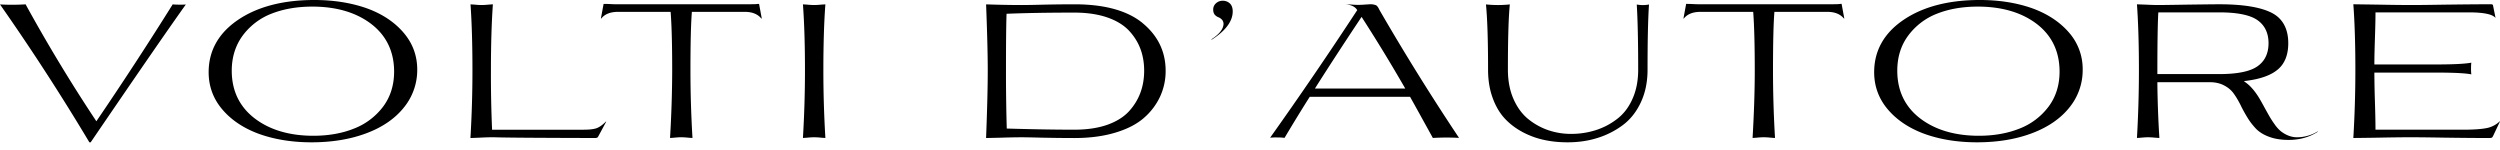 <svg xmlns="http://www.w3.org/2000/svg" width="150" height="9" viewBox="0 0 150 9">
  <path d="M10.794.279c-.19 0-.333-.005-.432-.018A217.336 217.336 0 0 1 5.83 7.205l-.05.072-.045-.072A97.282 97.282 0 0 1 1.536.26C1.021.293.503.293 0 .266a135.408 135.408 0 0 1 5.363 8.273h.077c2.841-4.166 4.71-6.873 5.71-8.27-.094.01-.212.01-.356.01ZM22.98 6.408a3.987 3.987 0 0 1-1.748 1.31c-.71.284-1.53.428-2.427.428-1.436 0-2.62-.351-3.526-1.044-.91-.699-1.374-1.658-1.374-2.86 0-.815.226-1.527.663-2.116A3.905 3.905 0 0 1 16.306.814c.716-.279 1.531-.418 2.431-.418 1.442 0 2.63.35 3.536 1.04.91.698 1.374 1.662 1.374 2.86 0 .814-.226 1.527-.667 2.112Zm1.225-4.458c-.55-.64-1.297-1.13-2.22-1.46C21.057.167 20.007 0 18.859 0c-1.883 0-3.427.406-4.593 1.203-1.158.792-1.747 1.846-1.747 3.13 0 .846.278 1.602.828 2.242.55.644 1.297 1.135 2.22 1.468.928.329 1.978.496 3.126.496 1.234 0 2.346-.185 3.306-.55.959-.36 1.71-.882 2.238-1.544a3.55 3.55 0 0 0 .797-2.27c0-.842-.28-1.59-.83-2.225ZM36.36 7.29c-.217.217-.406.347-.581.407-.177.058-.433.085-.762.085h-5.494v-.05a76.263 76.263 0 0 1-.067-3.512c0-1.554.04-2.882.117-3.959-.063 0-.153.01-.28.018a3.624 3.624 0 0 1-.792 0c-.122-.009-.212-.013-.27-.018.076 1.077.116 2.405.116 3.959 0 1.337-.04 2.702-.121 4.062.108-.005.297-.01.572-.023.346-.018.595-.023.757-.023h.09c.622.023 2.607.036 6.07.045.086 0 .14-.027.167-.072l.491-.909-.014-.01ZM45.453.234c-.028.014-.172.023-.879.023H37.17c-.13 0-.292 0-.481-.009-.19-.01-.32-.014-.396-.014h-.077l-.162.874.023.004c.207-.265.545-.4.995-.4h3.165l.005.05c.059.792.09 1.958.09 3.457a70.88 70.88 0 0 1-.13 4.058c.059 0 .153-.009.27-.018.18-.018.31-.023.401-.023.09 0 .22.005.401.023.121.01.212.018.275.018a68.026 68.026 0 0 1-.122-4.058c0-1.598.027-2.76.082-3.458v-.05h3.18c.445 0 .778.136.99.401l.027-.004-.162-.874h-.091Zm4.07.027c-.058.005-.149.01-.275.018a3.642 3.642 0 0 1-.797 0c-.126-.009-.216-.013-.275-.018.08 1.076.122 2.405.122 3.959 0 1.333-.041 2.702-.122 4.057.06 0 .154-.009.275-.018.18-.018.31-.022.397-.022.09 0 .22.004.4.022.123.01.217.018.275.018a67.877 67.877 0 0 1-.121-4.057c0-1.554.04-2.887.121-3.959ZM68.42 5.575c-.154.41-.388.788-.703 1.126-.32.338-.761.608-1.31.797-.55.189-1.203.283-1.941.283-1.135 0-2.486-.022-4.008-.067h-.054V7.66a115.663 115.663 0 0 1-.045-3.44c0-1.51.009-2.635.032-3.342l.005-.054h.05c1.156-.045 2.507-.068 4.02-.068.74 0 1.392.095 1.941.28.55.185.99.45 1.31.779.316.333.55.702.703 1.103.153.401.23.847.23 1.324 0 .478-.077.927-.23 1.333Zm.149-4.18C67.659.64 66.277.258 64.466.258c-.585 0-1.225.008-1.9.022a51.22 51.22 0 0 1-1.27.022c-.604 0-1.32-.013-2.13-.04.062 1.634.099 2.967.099 3.958 0 1.059-.037 2.423-.1 4.062.14-.005.455-.009.932-.022a41.2 41.2 0 0 1 1.23-.023c.13 0 .483.005 1.176.023.644.013 1.306.022 1.963.022.928 0 1.766-.112 2.482-.333.716-.216 1.288-.518 1.711-.896a3.82 3.82 0 0 0 .956-1.279 3.64 3.64 0 0 0 .323-1.531c0-1.135-.46-2.094-1.37-2.846ZM73.788.203a.61.61 0 0 0-.419-.158.58.58 0 0 0-.41.153.487.487 0 0 0-.167.378c0 .131.032.226.09.302a.557.557 0 0 0 .212.153c.09.031.171.09.239.167a.393.393 0 0 1 .067.334c-.053.279-.288.549-.716.828l.018.023c.838-.54 1.261-1.112 1.261-1.694 0-.215-.058-.378-.175-.486Zm5.107 5.111.053-.086c.83-1.31 1.74-2.702 2.699-4.143l.05-.072.044.072a97.327 97.327 0 0 1 2.526 4.143l.05.086h-5.422ZM82.763.59c-.067-.15-.135-.24-.202-.275a.885.885 0 0 0-.36-.059c-.036 0-.136.01-.302.018a4.599 4.599 0 0 1-.802 0 6.284 6.284 0 0 0-.341-.013c.319.032.54.14.657.315l.023.031-.023.032a241.744 241.744 0 0 1-5.206 7.624 3.21 3.21 0 0 1 .387-.017c.207 0 .37.009.478.027.441-.739.94-1.564 1.495-2.437l.018-.027h6.021l.013.027c.32.568.77 1.387 1.352 2.441a14 14 0 0 1 1.571-.004A142.017 142.017 0 0 1 82.763.59ZM98.206.27c.054.879.085 2.194.085 3.914 0 .661-.116 1.251-.346 1.756-.225.508-.54.914-.937 1.211-.387.298-.82.519-1.279.663-.46.144-.95.22-1.468.22a4.23 4.23 0 0 1-1.387-.23 3.945 3.945 0 0 1-1.203-.679c-.364-.302-.657-.711-.873-1.212-.216-.504-.324-1.085-.324-1.728 0-1.797.035-3.117.116-3.92a6.9 6.9 0 0 1-1.432 0c.086.874.126 2.19.126 3.92 0 .616.09 1.179.27 1.674.176.496.42.91.716 1.235.297.324.658.599 1.073.824.414.22.85.382 1.3.477.45.1.924.144 1.415.144.63 0 1.234-.085 1.788-.261a5.017 5.017 0 0 0 1.527-.775c.45-.337.815-.797 1.08-1.369.266-.567.4-1.224.4-1.95 0-1.73.028-3.044.087-3.913a2.019 2.019 0 0 1-.734 0Zm12.29-.036h-.09c-.027.014-.171.023-.879.023h-7.403c-.13 0-.293 0-.477-.009a8.687 8.687 0 0 0-.401-.014h-.077l-.162.874.023.004c.207-.265.545-.4.994-.4h3.167l.005.05c.058.792.09 1.958.09 3.457 0 1.217-.045 2.581-.131 4.058.059 0 .153-.009.269-.018.181-.018.316-.023.402-.023a4 4 0 0 1 .401.023c.121.01.212.018.274.018a68.106 68.106 0 0 1-.121-4.058c0-1.598.027-2.765.081-3.458v-.05h3.18c.445 0 .778.136.995.401l.022-.004-.162-.874Zm12.411 6.174a3.968 3.968 0 0 1-1.743 1.31c-.716.284-1.531.428-2.431.428-1.432 0-2.621-.351-3.527-1.044-.909-.699-1.369-1.658-1.369-2.86 0-.815.221-1.527.663-2.116a3.905 3.905 0 0 1 1.738-1.312c.711-.279 1.531-.418 2.427-.418 1.446 0 2.634.35 3.54 1.04.91.698 1.369 1.662 1.369 2.86 0 .814-.225 1.527-.667 2.112Zm1.23-4.458c-.554-.64-1.302-1.13-2.224-1.46-.924-.324-1.973-.49-3.122-.49-1.882 0-3.427.406-4.593 1.203-1.162.792-1.748 1.846-1.748 3.13 0 .846.28 1.602.829 2.242.55.644 1.297 1.135 2.22 1.468.924.329 1.977.496 3.122.496 1.238 0 2.35-.185 3.309-.55.955-.36 1.712-.882 2.238-1.544a3.542 3.542 0 0 0 .793-2.27 3.31 3.31 0 0 0-.824-2.225Zm9.029 2.495h-3.724v-.059c0-1.73.018-2.936.054-3.589l.005-.054h3.665c1.072 0 1.843.157 2.279.464.442.31.667.774.667 1.386 0 .613-.225 1.081-.667 1.387-.436.307-1.207.465-2.279.465Zm5.891 3.44a2.35 2.35 0 0 1-1.243.351c-.189 0-.369-.04-.54-.112a1.82 1.82 0 0 1-.433-.257 2.106 2.106 0 0 1-.364-.41 5.282 5.282 0 0 1-.302-.463c-.076-.13-.176-.311-.301-.536a19.249 19.249 0 0 0-.289-.518c-.261-.442-.545-.775-.837-.987l-.117-.085.139-.018c.865-.108 1.513-.342 1.918-.698.401-.347.608-.87.608-1.559 0-.86-.329-1.472-.968-1.81-.658-.346-1.721-.526-3.162-.526-.32 0-.959.008-2.008.022-1.005.018-1.558.023-1.648.023-.167 0-.419-.005-.748-.023-.275-.009-.45-.018-.545-.018.077 1.077.118 2.405.118 3.959 0 1.333-.041 2.702-.118 4.057.059 0 .153-.008.27-.018.18-.017.311-.022.401-.022.09 0 .221.005.397.022.121.01.211.018.278.018a62.166 62.166 0 0 1-.121-3.292v-.053h3.148c.329 0 .621.067.865.198.247.13.446.301.589.513.145.203.28.437.402.684.117.244.256.491.405.735.144.238.32.463.509.662.189.194.45.36.779.481.333.127.729.19 1.18.19.662 0 1.252-.166 1.752-.491l-.014-.019Zm10.929-.608a1.563 1.563 0 0 1-.796.41c-.32.063-.802.095-1.423.095h-5.238v-.054c0-.306-.009-.824-.032-1.586a63.202 63.202 0 0 1-.035-1.734v-.053h3.642c1.109 0 1.825.035 2.176.107a2.565 2.565 0 0 1-.018-.346c0-.14.004-.257.018-.356-.374.072-1.085.108-2.176.108h-3.642v-.054c0-.37.013-.896.035-1.567.023-.689.032-1.162.032-1.446V.742h5.584c.897 0 1.423.109 1.603.32h.014l-.149-.738c-.013-.045-.045-.068-.103-.068-.82 0-1.738.01-2.801.023-1.032.018-1.676.023-1.914.023-.428 0-1.095-.005-1.987-.023-.856-.013-1.351-.018-1.576-.023.081 1.076.122 2.41.122 3.963a68.59 68.59 0 0 1-.122 4.062c.23-.005.743-.008 1.536-.022.905-.018 1.535-.023 1.936-.023.298 0 .932.005 2 .023 1.018.014 1.914.022 2.661.022.118 0 .162-.013.175-.022.014-.005.046-.031.091-.127l.401-.85-.014-.005Z"/>
</svg>
